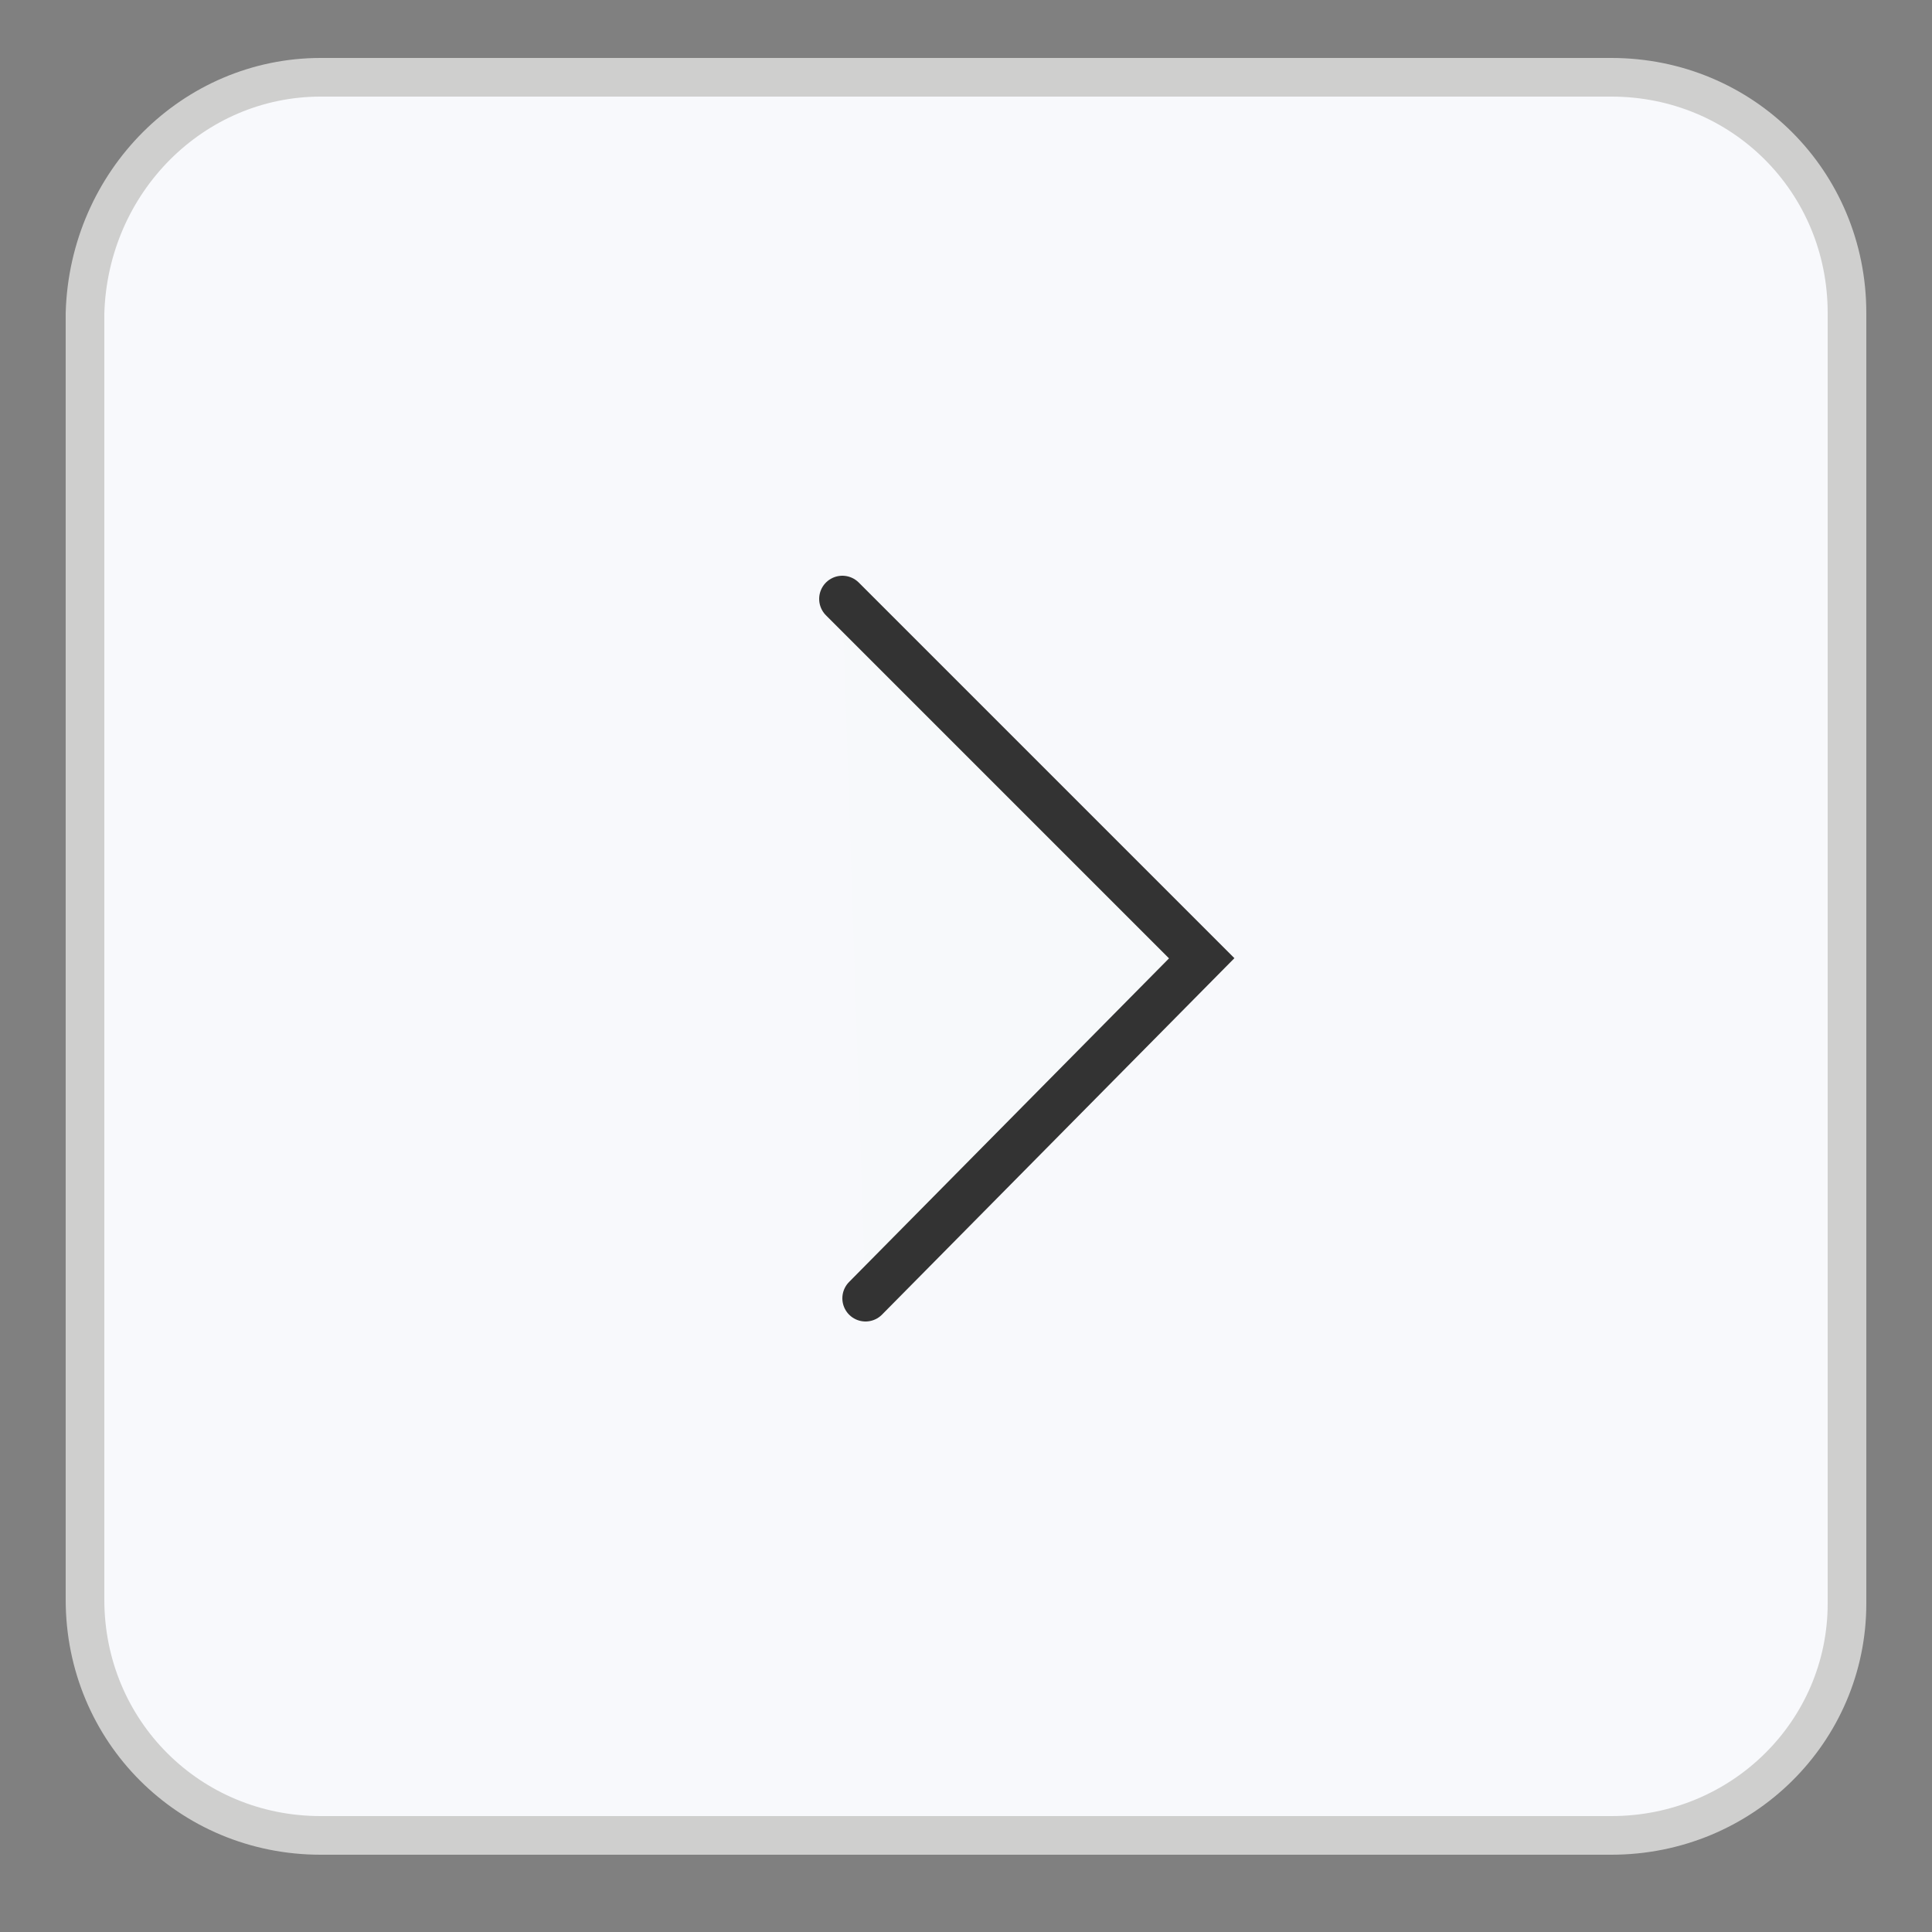 <svg xmlns="http://www.w3.org/2000/svg" xmlns:xlink="http://www.w3.org/1999/xlink" id="Layer_1" x="0px" y="0px" viewBox="0 0 50 50" style="enable-background:new 0 0 50 50;" xml:space="preserve"><rect x="0" y="0" width="50" height="50" fill="#808080" stroke="none"/> <style type="text/css"> .st0{fill:#F8F9FC;stroke:#CFCFCE;stroke-miterlimit:10;} .st1{fill:#F7F9FB;stroke:#333333;stroke-width:1.2;stroke-linecap:round;stroke-miterlimit:10;} </style> <g> <path class="st0" d="M41.7,47.5H8.3c-3.4,0-6.1-2.7-6.1-6.1V8.1C2.3,4.7,5,2,8.3,2h33.4c3.4,0,6.1,2.7,6.1,6.1v33.4 C47.8,44.8,45.1,47.5,41.7,47.5z"></path> <polyline class="st1" points="21.8,15.5 31.1,24.8 22.4,33.6 "></polyline> </g> </svg>